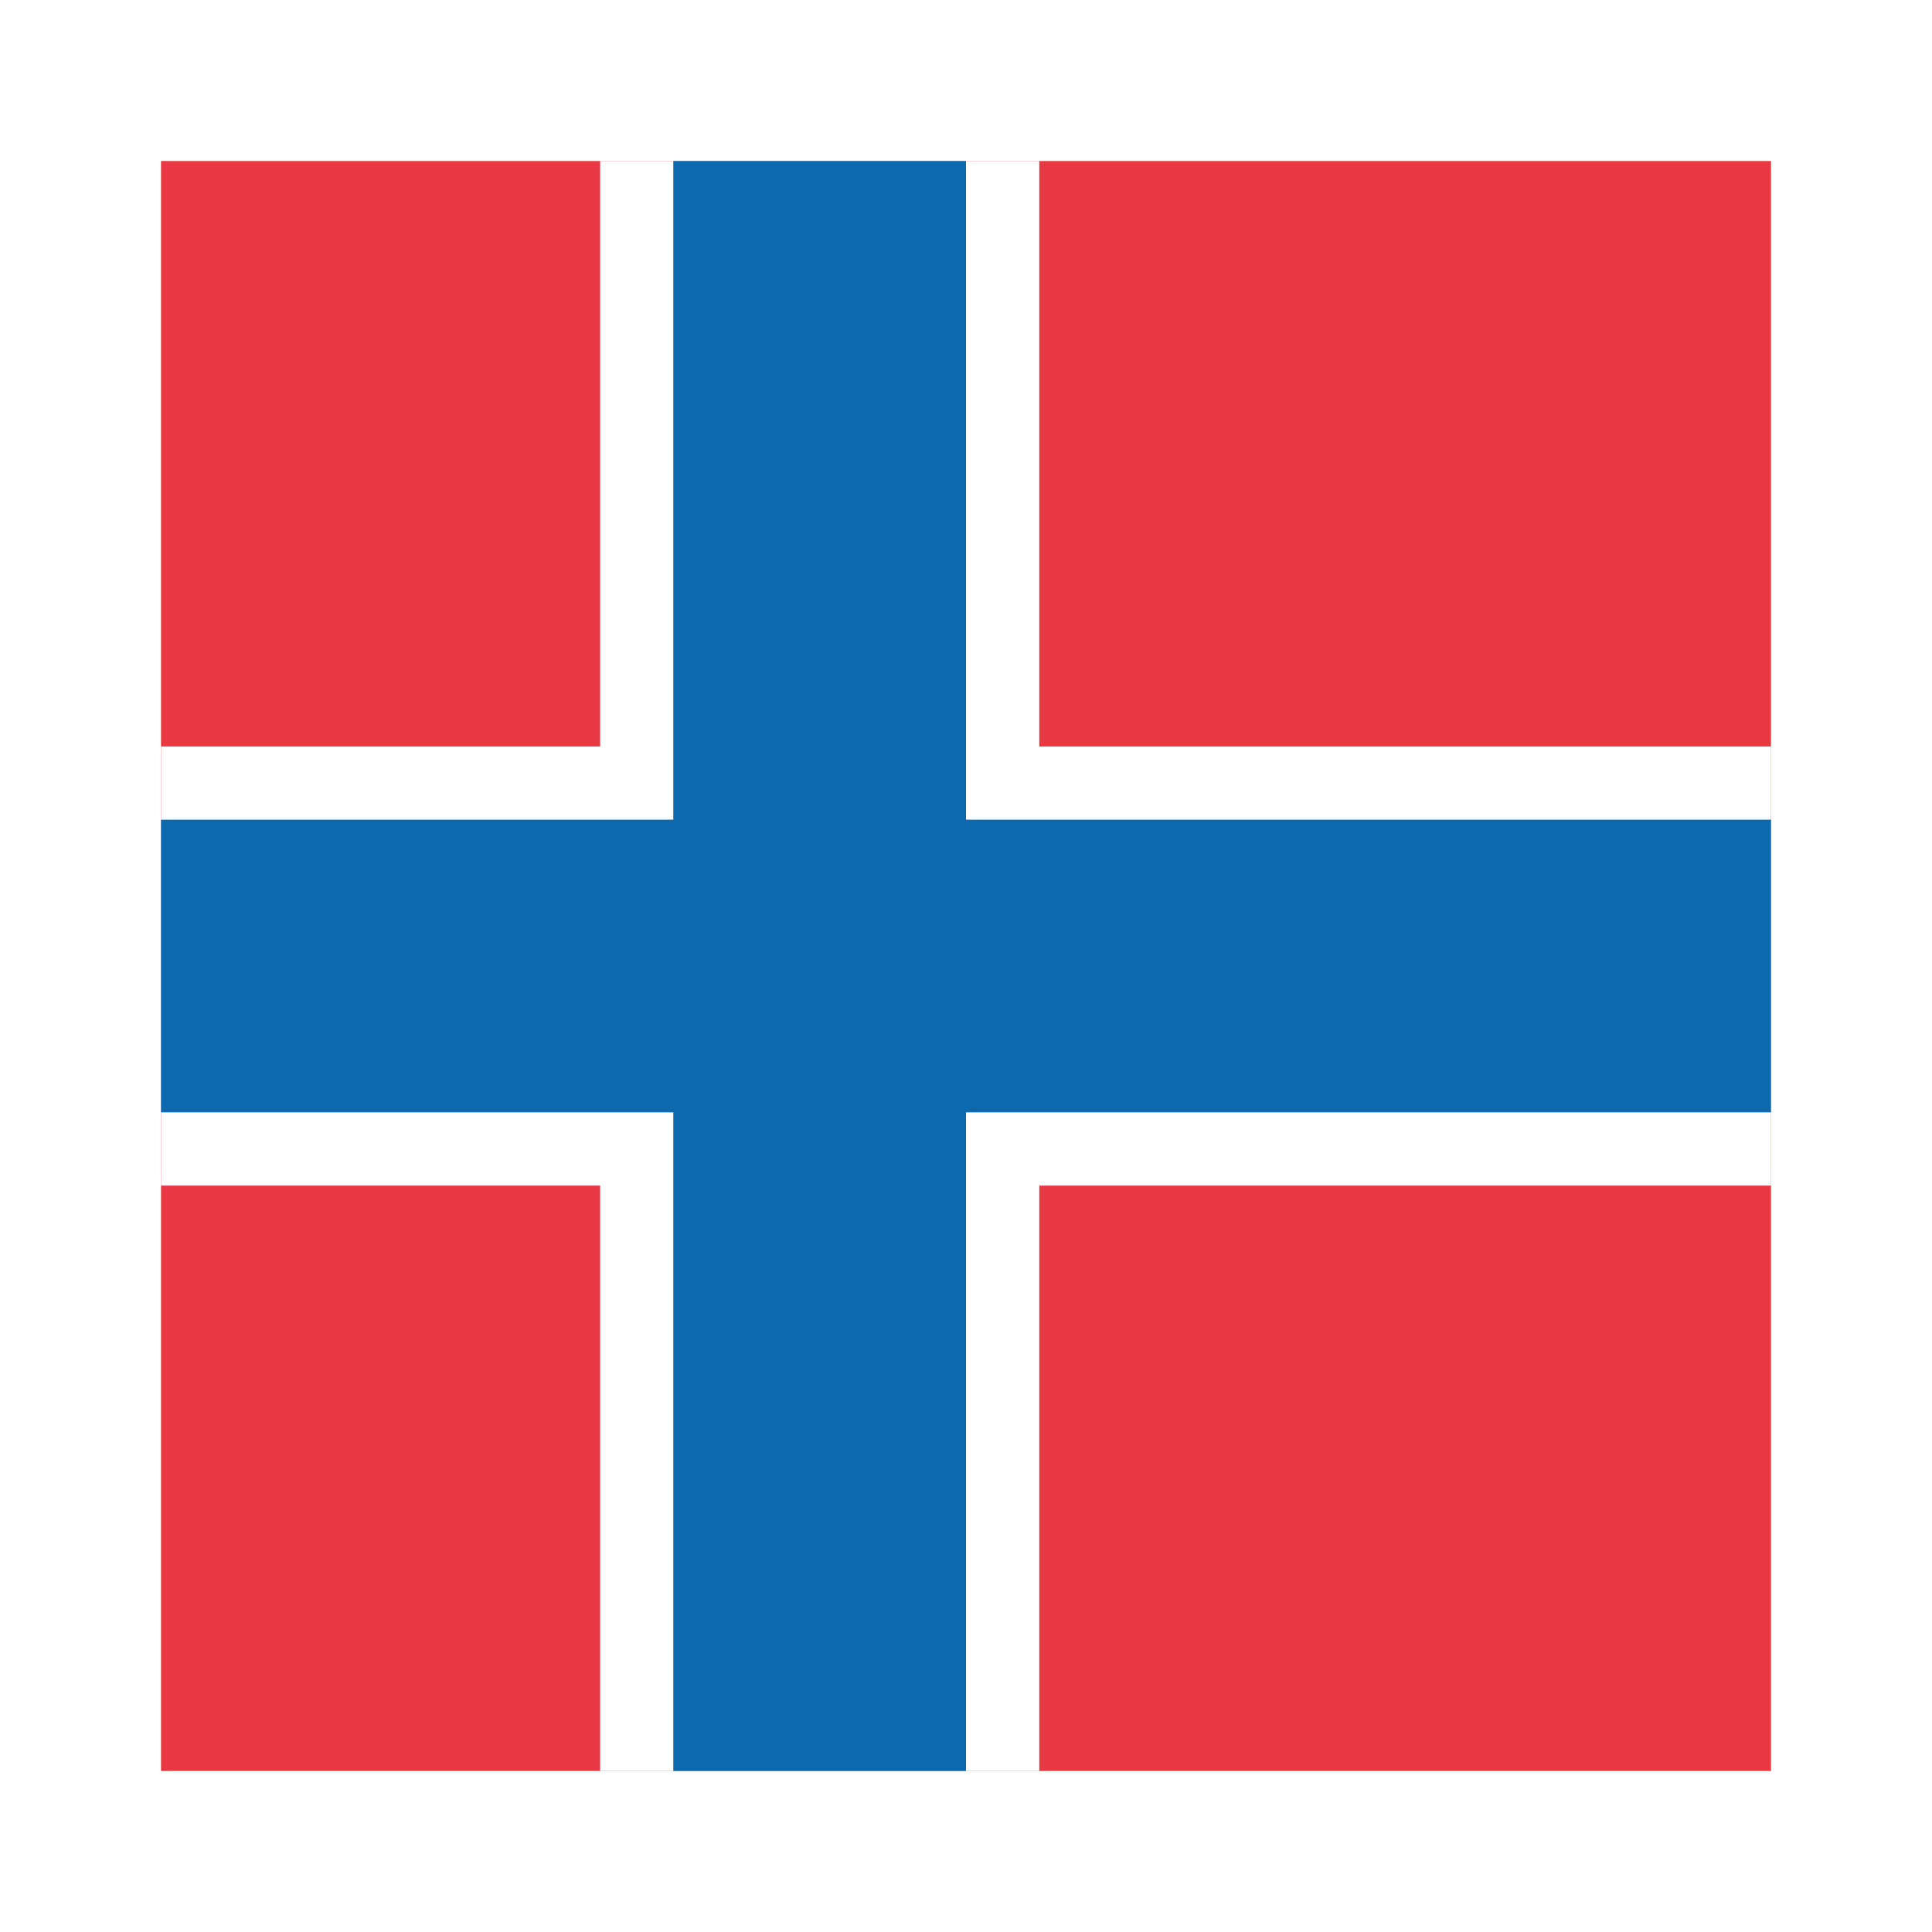 <?xml version="1.0" encoding="UTF-8" standalone="no"?>
<svg width="24px" height="24px" viewBox="0 0 24 24" version="1.1" xmlns="http://www.w3.org/2000/svg" xmlns:xlink="http://www.w3.org/1999/xlink">
    <!-- Generator: Sketch 39.1 (31720) - http://www.bohemiancoding.com/sketch -->
    <title>flag_norwegian</title>
    <desc>Created with Sketch.</desc>
    <defs>
        <filter x="-50%" y="-50%" width="200%" height="200%" filterUnits="objectBoundingBox" id="filter-1">
            <feOffset dx="0" dy="0" in="SourceAlpha" result="shadowOffsetOuter1"></feOffset>
            <feGaussianBlur stdDeviation="1" in="shadowOffsetOuter1" result="shadowBlurOuter1"></feGaussianBlur>
            <feColorMatrix values="0 0 0 0 0   0 0 0 0 0   0 0 0 0 0  0 0 0 0.2 0" type="matrix" in="shadowBlurOuter1" result="shadowMatrixOuter1"></feColorMatrix>
            <feMerge>
                <feMergeNode in="shadowMatrixOuter1"></feMergeNode>
                <feMergeNode in="SourceGraphic"></feMergeNode>
            </feMerge>
        </filter>
    </defs>
    <g id="layout" stroke="none" stroke-width="1" fill="none" fill-rule="evenodd">
        <g id="bluetours_produto_bluebus_v1" transform="translate(-652, -1435)">
            <g id="flag_norwegian" filter="url(#filter-1)" transform="translate(654, 1437)">
                <rect id="Rectangle-116-Copy-12" fill="#E83843" x="0" y="0" width="20" height="20"></rect>
                <rect id="Rectangle-116-Copy-10" fill="#FFFFFF" x="5.455" y="0" width="5.455" height="20"></rect>
                <rect id="Rectangle-116-Copy-10" fill="#FFFFFF" transform="translate(10, 10) rotate(90) translate(-10, -10) " x="7.273" y="-2.48689958e-13" width="5.455" height="20"></rect>
                <rect id="Rectangle-116-Copy-10" fill="#0C69AD" x="6.364" y="0" width="3.636" height="20"></rect>
                <rect id="Rectangle-116-Copy-10" fill="#0C69AD" transform="translate(10, 10) rotate(90) translate(-10, -10) " x="8.182" y="-1.63424829e-13" width="3.636" height="20"></rect>
            </g>
        </g>
    </g>
</svg>